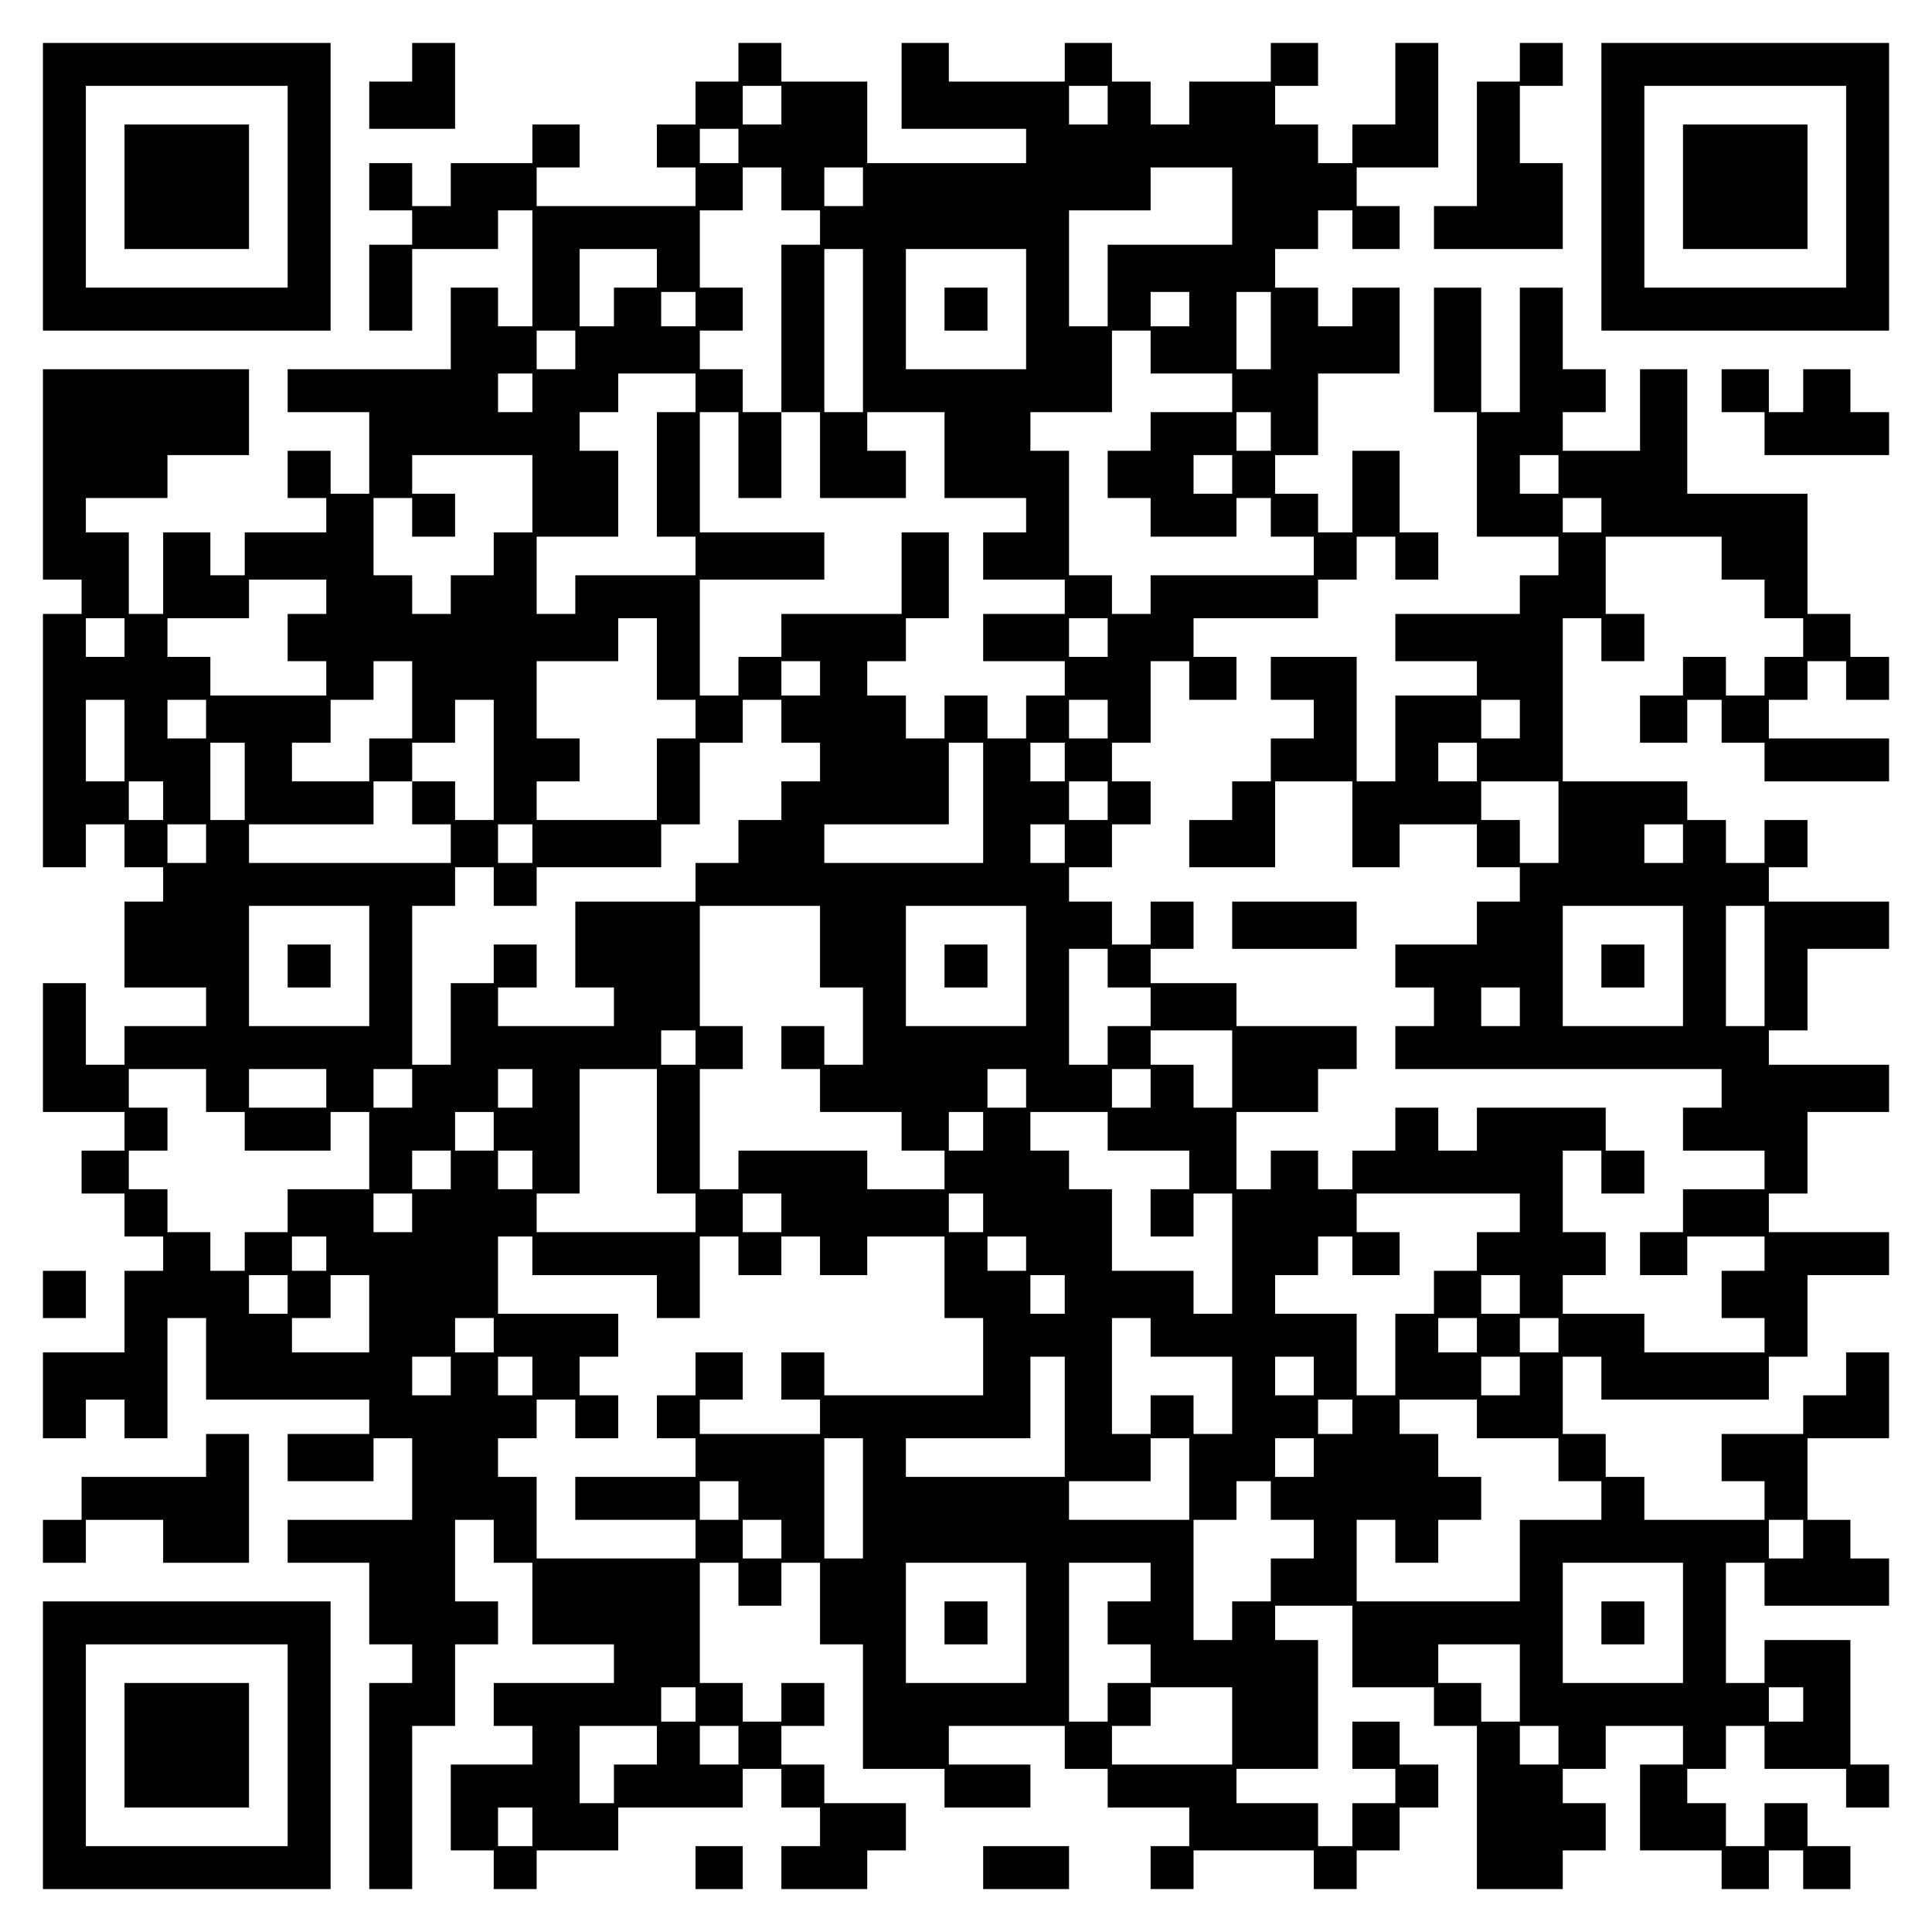 <?xml version="1.0" encoding="UTF-8" standalone="yes"?>
<svg version="1.0" xmlns="http://www.w3.org/2000/svg" width="100mm" height="100mm" viewBox="0 0 450 450" preserveAspectRatio="xMidYMid meet">
  <g transform="translate(0,450) scale(0.1,-0.1)" fill="#000000" stroke="none">
    <path d="M100 4065 l0 -335 335 0 335 0 0 335 0 335 -335 0 -335 0 0 -335z
m570 0 l0 -235 -235 0 -235 0 0 235 0 235 235 0 235 0 0 -235z"/>
    <path d="M290 4065 l0 -145 145 0 145 0 0 145 0 145 -145 0 -145 0 0 -145z"/>
    <path d="M960 4355 l0 -45 -50 0 -50 0 0 -55 0 -55 100 0 100 0 0 100 0 100
-50 0 -50 0 0 -45z"/>
    <path d="M1720 4355 l0 -45 -50 0 -50 0 0 -50 0 -50 -45 0 -45 0 0 -50 0 -50
45 0 45 0 0 -45 0 -45 -185 0 -185 0 0 45 0 45 50 0 50 0 0 50 0 50 -55 0 -55
0 0 -45 0 -45 -95 0 -95 0 0 -50 0 -50 -45 0 -45 0 0 50 0 50 -50 0 -50 0 0
-55 0 -55 50 0 50 0 0 -40 0 -40 -50 0 -50 0 0 -100 0 -100 50 0 50 0 0 95 0
95 100 0 100 0 0 45 0 45 40 0 40 0 0 -135 0 -135 -40 0 -40 0 0 45 0 45 -55
0 -55 0 0 -95 0 -95 -190 0 -190 0 0 -50 0 -50 95 0 95 0 0 -95 0 -95 -45 0
-45 0 0 50 0 50 -50 0 -50 0 0 -55 0 -55 45 0 45 0 0 -40 0 -40 -95 0 -95 0 0
-50 0 -50 -40 0 -40 0 0 50 0 50 -55 0 -55 0 0 -95 0 -95 -40 0 -40 0 0 95 0
95 -50 0 -50 0 0 40 0 40 95 0 95 0 0 50 0 50 95 0 95 0 0 100 0 100 -240 0
-240 0 0 -245 0 -245 45 0 45 0 0 -40 0 -40 -45 0 -45 0 0 -295 0 -295 50 0
50 0 0 50 0 50 45 0 45 0 0 -50 0 -50 45 0 45 0 0 -40 0 -40 -45 0 -45 0 0
-100 0 -100 95 0 95 0 0 -45 0 -45 -95 0 -95 0 0 -45 0 -45 -45 0 -45 0 0 95
0 95 -50 0 -50 0 0 -150 0 -150 95 0 95 0 0 -45 0 -45 -50 0 -50 0 0 -50 0
-50 50 0 50 0 0 -50 0 -50 45 0 45 0 0 -40 0 -40 -45 0 -45 0 0 -95 0 -95 -95
0 -95 0 0 -100 0 -100 50 0 50 0 0 45 0 45 45 0 45 0 0 -45 0 -45 50 0 50 0 0
140 0 140 45 0 45 0 0 -95 0 -95 190 0 190 0 0 -40 0 -40 -95 0 -95 0 0 -55 0
-55 100 0 100 0 0 50 0 50 45 0 45 0 0 -95 0 -95 -145 0 -145 0 0 -50 0 -50
95 0 95 0 0 -95 0 -95 50 0 50 0 0 -45 0 -45 -50 0 -50 0 0 -240 0 -240 50 0
50 0 0 190 0 190 50 0 50 0 0 95 0 95 50 0 50 0 0 50 0 50 -50 0 -50 0 0 95 0
95 45 0 45 0 0 -50 0 -50 45 0 45 0 0 -95 0 -95 95 0 95 0 0 -45 0 -45 -140 0
-140 0 0 -50 0 -50 45 0 45 0 0 -45 0 -45 -95 0 -95 0 0 -100 0 -100 50 0 50
0 0 -45 0 -45 50 0 50 0 0 45 0 45 95 0 95 0 0 50 0 50 145 0 145 0 0 45 0 45
45 0 45 0 0 -45 0 -45 45 0 45 0 0 -45 0 -45 -45 0 -45 0 0 -50 0 -50 100 0
100 0 0 45 0 45 45 0 45 0 0 55 0 55 -95 0 -95 0 0 45 0 45 -50 0 -50 0 0 45
0 45 50 0 50 0 0 50 0 50 -50 0 -50 0 0 -45 0 -45 -45 0 -45 0 0 45 0 45 -50
0 -50 0 0 140 0 140 45 0 45 0 0 -50 0 -50 50 0 50 0 0 50 0 50 45 0 45 0 0
-95 0 -95 50 0 50 0 0 -145 0 -145 95 0 95 0 0 -45 0 -45 100 0 100 0 0 50 0
50 -95 0 -95 0 0 45 0 45 135 0 135 0 0 -50 0 -50 50 0 50 0 0 -45 0 -45 95 0
95 0 0 -45 0 -45 -45 0 -45 0 0 -50 0 -50 50 0 50 0 0 45 0 45 140 0 140 0 0
-45 0 -45 50 0 50 0 0 45 0 45 50 0 50 0 0 50 0 50 45 0 45 0 0 50 0 50 -45 0
-45 0 0 50 0 50 -55 0 -55 0 0 -55 0 -55 50 0 50 0 0 -40 0 -40 -50 0 -50 0 0
-50 0 -50 -40 0 -40 0 0 50 0 50 -95 0 -95 0 0 40 0 40 95 0 95 0 0 150 0 150
-50 0 -50 0 0 40 0 40 90 0 90 0 0 -95 0 -95 95 0 95 0 0 -45 0 -45 50 0 50 0
0 -190 0 -190 100 0 100 0 0 45 0 45 50 0 50 0 0 55 0 55 -50 0 -50 0 0 40 0
40 50 0 50 0 0 50 0 50 90 0 90 0 0 -45 0 -45 -50 0 -50 0 0 -100 0 -100 95 0
95 0 0 -45 0 -45 55 0 55 0 0 45 0 45 40 0 40 0 0 -45 0 -45 55 0 55 0 0 50 0
50 -50 0 -50 0 0 50 0 50 -50 0 -50 0 0 -50 0 -50 -45 0 -45 0 0 50 0 50 -45
0 -45 0 0 40 0 40 45 0 45 0 0 50 0 50 45 0 45 0 0 -50 0 -50 95 0 95 0 0 -45
0 -45 50 0 50 0 0 50 0 50 -45 0 -45 0 0 145 0 145 -100 0 -100 0 0 -50 0 -50
-45 0 -45 0 0 140 0 140 45 0 45 0 0 -50 0 -50 145 0 145 0 0 55 0 55 -45 0
-45 0 0 45 0 45 -50 0 -50 0 0 95 0 95 95 0 95 0 0 100 0 100 -50 0 -50 0 0
-50 0 -50 -50 0 -50 0 0 -45 0 -45 -95 0 -95 0 0 -55 0 -55 50 0 50 0 0 -45 0
-45 -140 0 -140 0 0 50 0 50 -45 0 -45 0 0 50 0 50 -50 0 -50 0 0 90 0 90 45
0 45 0 0 -50 0 -50 195 0 195 0 0 50 0 50 45 0 45 0 0 95 0 95 95 0 95 0 0 50
0 50 -140 0 -140 0 0 45 0 45 45 0 45 0 0 95 0 95 95 0 95 0 0 55 0 55 -140 0
-140 0 0 40 0 40 45 0 45 0 0 95 0 95 95 0 95 0 0 55 0 55 -140 0 -140 0 0 40
0 40 45 0 45 0 0 55 0 55 -50 0 -50 0 0 -50 0 -50 -45 0 -45 0 0 50 0 50 -45
0 -45 0 0 45 0 45 -145 0 -145 0 0 190 0 190 45 0 45 0 0 -50 0 -50 50 0 50 0
0 55 0 55 -45 0 -45 0 0 90 0 90 135 0 135 0 0 -50 0 -50 50 0 50 0 0 -45 0
-45 45 0 45 0 0 -45 0 -45 -45 0 -45 0 0 -45 0 -45 -45 0 -45 0 0 45 0 45 -50
0 -50 0 0 -45 0 -45 -50 0 -50 0 0 -55 0 -55 55 0 55 0 0 50 0 50 40 0 40 0 0
-50 0 -50 50 0 50 0 0 -45 0 -45 145 0 145 0 0 50 0 50 -140 0 -140 0 0 45 0
45 45 0 45 0 0 45 0 45 45 0 45 0 0 -45 0 -45 50 0 50 0 0 50 0 50 -45 0 -45
0 0 50 0 50 -50 0 -50 0 0 140 0 140 -140 0 -140 0 0 145 0 145 -55 0 -55 0 0
-95 0 -95 -90 0 -90 0 0 45 0 45 50 0 50 0 0 50 0 50 -50 0 -50 0 0 95 0 95
-50 0 -50 0 0 -145 0 -145 -45 0 -45 0 0 145 0 145 -55 0 -55 0 0 -145 0 -145
50 0 50 0 0 -145 0 -145 95 0 95 0 0 -45 0 -45 -45 0 -45 0 0 -45 0 -45 -145
0 -145 0 0 -55 0 -55 95 0 95 0 0 -40 0 -40 -95 0 -95 0 0 -100 0 -100 -45 0
-45 0 0 145 0 145 -100 0 -100 0 0 -50 0 -50 50 0 50 0 0 -45 0 -45 -50 0 -50
0 0 -50 0 -50 -45 0 -45 0 0 -45 0 -45 -50 0 -50 0 0 -55 0 -55 100 0 100 0 0
100 0 100 90 0 90 0 0 -100 0 -100 55 0 55 0 0 50 0 50 90 0 90 0 0 -50 0 -50
50 0 50 0 0 -40 0 -40 -50 0 -50 0 0 -50 0 -50 -95 0 -95 0 0 -50 0 -50 45 0
45 0 0 -45 0 -45 -45 0 -45 0 0 -50 0 -50 380 0 380 0 0 -45 0 -45 -45 0 -45
0 0 -50 0 -50 95 0 95 0 0 -45 0 -45 -95 0 -95 0 0 -50 0 -50 -50 0 -50 0 0
-50 0 -50 55 0 55 0 0 45 0 45 90 0 90 0 0 -40 0 -40 -50 0 -50 0 0 -55 0 -55
50 0 50 0 0 -40 0 -40 -140 0 -140 0 0 45 0 45 -95 0 -95 0 0 45 0 45 50 0 50
0 0 50 0 50 -50 0 -50 0 0 95 0 95 45 0 45 0 0 -50 0 -50 50 0 50 0 0 50 0 50
-45 0 -45 0 0 50 0 50 -150 0 -150 0 0 -50 0 -50 -45 0 -45 0 0 50 0 50 -50 0
-50 0 0 -50 0 -50 -50 0 -50 0 0 -45 0 -45 -40 0 -40 0 0 45 0 45 -55 0 -55 0
0 -45 0 -45 -40 0 -40 0 0 90 0 90 95 0 95 0 0 50 0 50 45 0 45 0 0 50 0 50
-140 0 -140 0 0 50 0 50 -100 0 -100 0 0 40 0 40 50 0 50 0 0 55 0 55 -50 0
-50 0 0 -50 0 -50 -45 0 -45 0 0 50 0 50 -50 0 -50 0 0 40 0 40 50 0 50 0 0
50 0 50 45 0 45 0 0 50 0 50 -45 0 -45 0 0 45 0 45 45 0 45 0 0 95 0 95 45 0
45 0 0 -45 0 -45 55 0 55 0 0 50 0 50 -50 0 -50 0 0 45 0 45 145 0 145 0 0 45
0 45 45 0 45 0 0 50 0 50 45 0 45 0 0 -50 0 -50 50 0 50 0 0 55 0 55 -45 0
-45 0 0 95 0 95 -55 0 -55 0 0 -95 0 -95 -40 0 -40 0 0 45 0 45 -50 0 -50 0 0
45 0 45 50 0 50 0 0 95 0 95 95 0 95 0 0 100 0 100 -55 0 -55 0 0 -45 0 -45
-40 0 -40 0 0 45 0 45 -50 0 -50 0 0 45 0 45 50 0 50 0 0 45 0 45 40 0 40 0 0
-45 0 -45 55 0 55 0 0 50 0 50 -50 0 -50 0 0 45 0 45 95 0 95 0 0 145 0 145
-50 0 -50 0 0 -95 0 -95 -50 0 -50 0 0 -45 0 -45 -40 0 -40 0 0 45 0 45 -50 0
-50 0 0 45 0 45 50 0 50 0 0 50 0 50 -55 0 -55 0 0 -45 0 -45 -95 0 -95 0 0
-50 0 -50 -45 0 -45 0 0 50 0 50 -45 0 -45 0 0 45 0 45 -55 0 -55 0 0 -45 0
-45 -135 0 -135 0 0 45 0 45 -55 0 -55 0 0 -100 0 -100 145 0 145 0 0 -40 0
-40 -185 0 -185 0 0 95 0 95 -100 0 -100 0 0 45 0 45 -50 0 -50 0 0 -45z m100
-100 l0 -45 -45 0 -45 0 0 45 0 45 45 0 45 0 0 -45z m760 0 l0 -45 -45 0 -45
0 0 45 0 45 45 0 45 0 0 -45z m-860 -95 l0 -40 -45 0 -45 0 0 40 0 40 45 0 45
0 0 -40z m100 -100 l0 -50 45 0 45 0 0 -40 0 -40 -45 0 -45 0 0 -195 0 -195
45 0 45 0 0 -100 0 -100 100 0 100 0 0 55 0 55 -45 0 -45 0 0 45 0 45 90 0 90
0 0 -100 0 -100 95 0 95 0 0 -40 0 -40 -50 0 -50 0 0 -55 0 -55 95 0 95 0 0
-40 0 -40 -95 0 -95 0 0 -55 0 -55 95 0 95 0 0 -40 0 -40 -45 0 -45 0 0 -50 0
-50 -45 0 -45 0 0 50 0 50 -50 0 -50 0 0 -50 0 -50 -45 0 -45 0 0 50 0 50 -45
0 -45 0 0 40 0 40 45 0 45 0 0 50 0 50 50 0 50 0 0 100 0 100 -55 0 -55 0 0
-95 0 -95 -140 0 -140 0 0 -50 0 -50 -50 0 -50 0 0 -45 0 -45 -45 0 -45 0 0
135 0 135 145 0 145 0 0 55 0 55 -145 0 -145 0 0 140 0 140 45 0 45 0 0 -100
0 -100 50 0 50 0 0 100 0 100 -45 0 -45 0 0 50 0 50 -50 0 -50 0 0 45 0 45 50
0 50 0 0 50 0 50 -50 0 -50 0 0 90 0 90 50 0 50 0 0 50 0 50 45 0 45 0 0 -50z
m190 5 l0 -45 -45 0 -45 0 0 45 0 45 45 0 45 0 0 -45z m860 -45 l0 -90 -145 0
-145 0 0 -95 0 -95 -45 0 -45 0 0 135 0 135 95 0 95 0 0 50 0 50 95 0 95 0 0
-90z m-1340 -145 l0 -45 -50 0 -50 0 0 -45 0 -45 -40 0 -40 0 0 90 0 90 90 0
90 0 0 -45z m480 -145 l0 -190 -45 0 -45 0 0 190 0 190 45 0 45 0 0 -190z
m380 50 l0 -140 -140 0 -140 0 0 140 0 140 140 0 140 0 0 -140z m-770 0 l0
-40 -40 0 -40 0 0 40 0 40 40 0 40 0 0 -40z m1150 0 l0 -40 -45 0 -45 0 0 40
0 40 45 0 45 0 0 -40z m190 -50 l0 -90 -40 0 -40 0 0 90 0 90 40 0 40 0 0 -90z
m-1620 -45 l0 -45 -45 0 -45 0 0 45 0 45 45 0 45 0 0 -45z m1340 -5 l0 -50 95
0 95 0 0 -45 0 -45 -95 0 -95 0 0 -45 0 -45 -50 0 -50 0 0 -55 0 -55 50 0 50
0 0 -45 0 -45 100 0 100 0 0 45 0 45 40 0 40 0 0 -45 0 -45 50 0 50 0 0 -45 0
-45 -190 0 -190 0 0 -45 0 -45 -45 0 -45 0 0 45 0 45 -50 0 -50 0 0 145 0 145
-45 0 -45 0 0 45 0 45 95 0 95 0 0 95 0 95 45 0 45 0 0 -50z m-1440 -95 l0
-45 -40 0 -40 0 0 45 0 45 40 0 40 0 0 -45z m380 0 l0 -45 -45 0 -45 0 0 -145
0 -145 45 0 45 0 0 -45 0 -45 -140 0 -140 0 0 -45 0 -45 -45 0 -45 0 0 90 0
90 95 0 95 0 0 100 0 100 -45 0 -45 0 0 45 0 45 45 0 45 0 0 45 0 45 90 0 90
0 0 -45z m1340 -90 l0 -45 -40 0 -40 0 0 45 0 45 40 0 40 0 0 -45z m-1720
-145 l0 -90 -45 0 -45 0 0 -50 0 -50 -50 0 -50 0 0 -45 0 -45 -45 0 -45 0 0
45 0 45 -45 0 -45 0 0 90 0 90 45 0 45 0 0 -45 0 -45 50 0 50 0 0 50 0 50 -50
0 -50 0 0 45 0 45 140 0 140 0 0 -90z m1630 45 l0 -45 -45 0 -45 0 0 45 0 45
45 0 45 0 0 -45z m760 0 l0 -45 -45 0 -45 0 0 45 0 45 45 0 45 0 0 -45z m100
-95 l0 -40 -45 0 -45 0 0 40 0 40 45 0 45 0 0 -40z m-2970 -190 l0 -40 -45 0
-45 0 0 -55 0 -55 45 0 45 0 0 -40 0 -40 -135 0 -135 0 0 45 0 45 -50 0 -50 0
0 45 0 45 95 0 95 0 0 45 0 45 90 0 90 0 0 -40z m-470 -95 l0 -45 -45 0 -45 0
0 45 0 45 45 0 45 0 0 -45z m1240 -50 l0 -95 45 0 45 0 0 -45 0 -45 -45 0 -45
0 0 -95 0 -95 -140 0 -140 0 0 45 0 45 50 0 50 0 0 50 0 50 -50 0 -50 0 0 90
0 90 95 0 95 0 0 50 0 50 45 0 45 0 0 -95z m1050 50 l0 -45 -45 0 -45 0 0 45
0 45 45 0 45 0 0 -45z m-1620 -145 l0 -90 -50 0 -50 0 0 -50 0 -50 -90 0 -90
0 0 45 0 45 45 0 45 0 0 50 0 50 50 0 50 0 0 45 0 45 45 0 45 0 0 -90z m950
50 l0 -40 -45 0 -45 0 0 40 0 40 45 0 45 0 0 -40z m-1620 -145 l0 -95 -45 0
-45 0 0 95 0 95 45 0 45 0 0 -95z m190 50 l0 -45 -45 0 -45 0 0 45 0 45 45 0
45 0 0 -45z m670 -95 l0 -140 -45 0 -45 0 0 45 0 45 -50 0 -50 0 0 -50 0 -50
45 0 45 0 0 -45 0 -45 -235 0 -235 0 0 45 0 45 145 0 145 0 0 50 0 50 45 0 45
0 0 45 0 45 50 0 50 0 0 50 0 50 45 0 45 0 0 -140z m670 90 l0 -50 45 0 45 0
0 -45 0 -45 -45 0 -45 0 0 -45 0 -45 -50 0 -50 0 0 -50 0 -50 -50 0 -50 0 0
-45 0 -45 -140 0 -140 0 0 -100 0 -100 45 0 45 0 0 -45 0 -45 -135 0 -135 0 0
45 0 45 45 0 45 0 0 50 0 50 -50 0 -50 0 0 -45 0 -45 -50 0 -50 0 0 -95 0 -95
-45 0 -45 0 0 185 0 185 50 0 50 0 0 45 0 45 45 0 45 0 0 -45 0 -45 50 0 50 0
0 45 0 45 145 0 145 0 0 50 0 50 45 0 45 0 0 95 0 95 50 0 50 0 0 50 0 50 45
0 45 0 0 -50z m760 5 l0 -45 -45 0 -45 0 0 45 0 45 45 0 45 0 0 -45z m960 0
l0 -45 -45 0 -45 0 0 45 0 45 45 0 45 0 0 -45z m-2970 -145 l0 -90 -40 0 -40
0 0 90 0 90 40 0 40 0 0 -90z m1720 -50 l0 -140 -185 0 -185 0 0 45 0 45 145
0 145 0 0 95 0 95 40 0 40 0 0 -140z m190 95 l0 -45 -40 0 -40 0 0 45 0 45 40
0 40 0 0 -45z m960 0 l0 -45 -45 0 -45 0 0 45 0 45 45 0 45 0 0 -45z m-3060
-90 l0 -45 -40 0 -40 0 0 45 0 45 40 0 40 0 0 -45z m2200 0 l0 -45 -45 0 -45
0 0 45 0 45 45 0 45 0 0 -45z m1050 -50 l0 -95 -45 0 -45 0 0 50 0 50 -45 0
-45 0 0 45 0 45 90 0 90 0 0 -95z m-3150 -50 l0 -45 -45 0 -45 0 0 45 0 45 45
0 45 0 0 -45z m760 0 l0 -45 -40 0 -40 0 0 45 0 45 40 0 40 0 0 -45z m1240 0
l0 -45 -40 0 -40 0 0 45 0 45 40 0 40 0 0 -45z m1440 0 l0 -45 -45 0 -45 0 0
45 0 45 45 0 45 0 0 -45z m-3060 -285 l0 -140 -140 0 -140 0 0 140 0 140 140
0 140 0 0 -140z m1050 45 l0 -95 50 0 50 0 0 -90 0 -90 -45 0 -45 0 0 45 0 45
-50 0 -50 0 0 -50 0 -50 45 0 45 0 0 -50 0 -50 95 0 95 0 0 -45 0 -45 50 0 50
0 0 -45 0 -45 -90 0 -90 0 0 45 0 45 -150 0 -150 0 0 -45 0 -45 -45 0 -45 0 0
140 0 140 50 0 50 0 0 50 0 50 -50 0 -50 0 0 140 0 140 140 0 140 0 0 -95z
m480 -45 l0 -140 -140 0 -140 0 0 140 0 140 140 0 140 0 0 -140z m1530 0 l0
-140 -140 0 -140 0 0 140 0 140 140 0 140 0 0 -140z m190 0 l0 -140 -45 0 -45
0 0 140 0 140 45 0 45 0 0 -140z m-1530 -5 l0 -45 50 0 50 0 0 -45 0 -45 -50
0 -50 0 0 -45 0 -45 -45 0 -45 0 0 135 0 135 45 0 45 0 0 -45z m960 -90 l0
-45 -45 0 -45 0 0 45 0 45 45 0 45 0 0 -45z m-1920 -95 l0 -40 -40 0 -40 0 0
40 0 40 40 0 40 0 0 -40z m1250 -50 l0 -90 -45 0 -45 0 0 50 0 50 -50 0 -50 0
0 40 0 40 95 0 95 0 0 -90z m-2390 -50 l0 -50 45 0 45 0 0 -45 0 -45 100 0
100 0 0 45 0 45 45 0 45 0 0 -90 0 -90 -95 0 -95 0 0 -50 0 -50 -50 0 -50 0 0
-45 0 -45 -40 0 -40 0 0 45 0 45 -50 0 -50 0 0 50 0 50 -45 0 -45 0 0 45 0 45
45 0 45 0 0 50 0 50 -45 0 -45 0 0 45 0 45 90 0 90 0 0 -50z m280 5 l0 -45
-90 0 -90 0 0 45 0 45 90 0 90 0 0 -45z m200 0 l0 -45 -45 0 -45 0 0 45 0 45
45 0 45 0 0 -45z m280 0 l0 -45 -40 0 -40 0 0 45 0 45 40 0 40 0 0 -45z m290
-100 l0 -145 45 0 45 0 0 -45 0 -45 -185 0 -185 0 0 45 0 45 50 0 50 0 0 145
0 145 90 0 90 0 0 -145z m860 100 l0 -45 -45 0 -45 0 0 45 0 45 45 0 45 0 0
-45z m290 0 l0 -45 -45 0 -45 0 0 45 0 45 45 0 45 0 0 -45z m-1530 -100 l0
-45 -45 0 -45 0 0 45 0 45 45 0 45 0 0 -45z m1140 0 l0 -45 -40 0 -40 0 0 45
0 45 40 0 40 0 0 -45z m290 0 l0 -45 95 0 95 0 0 -45 0 -45 -45 0 -45 0 0 -55
0 -55 50 0 50 0 0 50 0 50 45 0 45 0 0 -140 0 -140 -45 0 -45 0 0 50 0 50 -95
0 -95 0 0 95 0 95 -50 0 -50 0 0 45 0 45 -45 0 -45 0 0 45 0 45 90 0 90 0 0
-45z m-1530 -90 l0 -45 -45 0 -45 0 0 45 0 45 45 0 45 0 0 -45z m190 0 l0 -45
-40 0 -40 0 0 45 0 45 40 0 40 0 0 -45z m-280 -100 l0 -45 -45 0 -45 0 0 45 0
45 45 0 45 0 0 -45z m860 0 l0 -45 -45 0 -45 0 0 45 0 45 45 0 45 0 0 -45z
m470 0 l0 -45 -40 0 -40 0 0 45 0 45 40 0 40 0 0 -45z m1250 0 l0 -45 -50 0
-50 0 0 -45 0 -45 -50 0 -50 0 0 -50 0 -50 -45 0 -45 0 0 -95 0 -95 -45 0 -45
0 0 95 0 95 -95 0 -95 0 0 45 0 45 50 0 50 0 0 45 0 45 40 0 40 0 0 -45 0 -45
55 0 55 0 0 50 0 50 -50 0 -50 0 0 45 0 45 190 0 190 0 0 -45z m-2780 -95 l0
-40 -40 0 -40 0 0 40 0 40 40 0 40 0 0 -40z m480 -5 l0 -45 145 0 145 0 0 -50
0 -50 50 0 50 0 0 95 0 95 45 0 45 0 0 -45 0 -45 50 0 50 0 0 45 0 45 45 0 45
0 0 -45 0 -45 55 0 55 0 0 45 0 45 90 0 90 0 0 -95 0 -95 45 0 45 0 0 -90 0
-90 -185 0 -185 0 0 50 0 50 -50 0 -50 0 0 -55 0 -55 45 0 45 0 0 -40 0 -40
-140 0 -140 0 0 40 0 40 50 0 50 0 0 55 0 55 -55 0 -55 0 0 -50 0 -50 -45 0
-45 0 0 -50 0 -50 45 0 45 0 0 -45 0 -45 -140 0 -140 0 0 -50 0 -50 140 0 140
0 0 -45 0 -45 -185 0 -185 0 0 95 0 95 -45 0 -45 0 0 45 0 45 45 0 45 0 0 45
0 45 45 0 45 0 0 -45 0 -45 50 0 50 0 0 50 0 50 -45 0 -45 0 0 45 0 45 45 0
45 0 0 50 0 50 -140 0 -140 0 0 90 0 90 40 0 40 0 0 -45z m1150 5 l0 -40 -45
0 -45 0 0 40 0 40 45 0 45 0 0 -40z m-1720 -95 l0 -45 -45 0 -45 0 0 45 0 45
45 0 45 0 0 -45z m190 -45 l0 -90 -90 0 -90 0 0 40 0 40 45 0 45 0 0 50 0 50
45 0 45 0 0 -90z m1620 45 l0 -45 -40 0 -40 0 0 45 0 45 40 0 40 0 0 -45z
m1060 0 l0 -45 -45 0 -45 0 0 45 0 45 45 0 45 0 0 -45z m-2390 -95 l0 -40 -45
0 -45 0 0 40 0 40 45 0 45 0 0 -40z m1530 -5 l0 -45 95 0 95 0 0 -90 0 -90
-45 0 -45 0 0 45 0 45 -50 0 -50 0 0 -45 0 -45 -45 0 -45 0 0 135 0 135 45 0
45 0 0 -45z m760 5 l0 -40 -45 0 -45 0 0 40 0 40 45 0 45 0 0 -40z m190 0 l0
-40 -45 0 -45 0 0 40 0 40 45 0 45 0 0 -40z m-2580 -95 l0 -45 -45 0 -45 0 0
45 0 45 45 0 45 0 0 -45z m190 0 l0 -45 -40 0 -40 0 0 45 0 45 40 0 40 0 0
-45z m1240 -95 l0 -140 -185 0 -185 0 0 45 0 45 145 0 145 0 0 95 0 95 40 0
40 0 0 -140z m580 95 l0 -45 -45 0 -45 0 0 45 0 45 45 0 45 0 0 -45z m480 0
l0 -45 -45 0 -45 0 0 45 0 45 45 0 45 0 0 -45z m-390 -95 l0 -40 -40 0 -40 0
0 40 0 40 40 0 40 0 0 -40z m290 -5 l0 -45 95 0 95 0 0 -50 0 -50 50 0 50 0 0
-45 0 -45 -95 0 -95 0 0 -95 0 -95 -190 0 -190 0 0 95 0 95 45 0 45 0 0 -50 0
-50 50 0 50 0 0 50 0 50 50 0 50 0 0 50 0 50 -50 0 -50 0 0 50 0 50 -45 0 -45
0 0 40 0 40 90 0 90 0 0 -45z m-1430 -185 l0 -140 -45 0 -45 0 0 140 0 140 45
0 45 0 0 -140z m760 45 l0 -95 -140 0 -140 0 0 45 0 45 95 0 95 0 0 50 0 50
45 0 45 0 0 -95z m290 50 l0 -45 -45 0 -45 0 0 45 0 45 45 0 45 0 0 -45z
m-1340 -100 l0 -45 -45 0 -45 0 0 45 0 45 45 0 45 0 0 -45z m1240 0 l0 -45 50
0 50 0 0 -45 0 -45 -50 0 -50 0 0 -50 0 -50 -45 0 -45 0 0 -45 0 -45 -45 0
-45 0 0 140 0 140 50 0 50 0 0 45 0 45 40 0 40 0 0 -45z m-1140 -90 l0 -45
-45 0 -45 0 0 45 0 45 45 0 45 0 0 -45z m2380 0 l0 -45 -40 0 -40 0 0 45 0 45
40 0 40 0 0 -45z m-1810 -195 l0 -140 -140 0 -140 0 0 140 0 140 140 0 140 0
0 -140z m290 95 l0 -45 -50 0 -50 0 0 -50 0 -50 50 0 50 0 0 -45 0 -45 -50 0
-50 0 0 -45 0 -45 -45 0 -45 0 0 185 0 185 95 0 95 0 0 -45z m1240 -95 l0
-140 -140 0 -140 0 0 140 0 140 140 0 140 0 0 -140z m-380 -140 l0 -90 -45 0
-45 0 0 45 0 45 -50 0 -50 0 0 45 0 45 95 0 95 0 0 -90z m-1920 -50 l0 -40
-40 0 -40 0 0 40 0 40 40 0 40 0 0 -40z m1250 -50 l0 -90 -140 0 -140 0 0 45
0 45 45 0 45 0 0 45 0 45 95 0 95 0 0 -90z m1330 50 l0 -40 -40 0 -40 0 0 40
0 40 40 0 40 0 0 -40z m-2670 -95 l0 -45 -50 0 -50 0 0 -45 0 -45 -40 0 -40 0
0 90 0 90 90 0 90 0 0 -45z m190 0 l0 -45 -45 0 -45 0 0 45 0 45 45 0 45 0 0
-45z m1910 0 l0 -45 -45 0 -45 0 0 45 0 45 45 0 45 0 0 -45z m-2390 -190 l0
-45 -40 0 -40 0 0 45 0 45 40 0 40 0 0 -45z"/>
    <path d="M2200 3780 l0 -50 50 0 50 0 0 50 0 50 -50 0 -50 0 0 -50z"/>
    <path d="M670 2250 l0 -50 50 0 50 0 0 50 0 50 -50 0 -50 0 0 -50z"/>
    <path d="M2200 2250 l0 -50 50 0 50 0 0 50 0 50 -50 0 -50 0 0 -50z"/>
    <path d="M3730 2250 l0 -50 50 0 50 0 0 50 0 50 -50 0 -50 0 0 -50z"/>
    <path d="M2200 720 l0 -50 50 0 50 0 0 50 0 50 -50 0 -50 0 0 -50z"/>
    <path d="M3730 720 l0 -50 50 0 50 0 0 50 0 50 -50 0 -50 0 0 -50z"/>
    <path d="M3540 4355 l0 -45 -50 0 -50 0 0 -145 0 -145 -50 0 -50 0 0 -50 0
-50 150 0 150 0 0 100 0 100 -50 0 -50 0 0 90 0 90 50 0 50 0 0 50 0 50 -50 0
-50 0 0 -45z"/>
    <path d="M3730 4065 l0 -335 335 0 335 0 0 335 0 335 -335 0 -335 0 0 -335z
m570 0 l0 -235 -235 0 -235 0 0 235 0 235 235 0 235 0 0 -235z"/>
    <path d="M3920 4065 l0 -145 145 0 145 0 0 145 0 145 -145 0 -145 0 0 -145z"/>
    <path d="M4010 3590 l0 -50 50 0 50 0 0 -50 0 -50 145 0 145 0 0 50 0 50 -45
0 -45 0 0 50 0 50 -55 0 -55 0 0 -50 0 -50 -40 0 -40 0 0 50 0 50 -55 0 -55 0
0 -50z"/>
    <path d="M2870 2345 l0 -55 145 0 145 0 0 55 0 55 -145 0 -145 0 0 -55z"/>
    <path d="M100 1485 l0 -55 50 0 50 0 0 55 0 55 -50 0 -50 0 0 -55z"/>
    <path d="M480 1110 l0 -50 -145 0 -145 0 0 -50 0 -50 -45 0 -45 0 0 -50 0 -50
50 0 50 0 0 50 0 50 90 0 90 0 0 -50 0 -50 100 0 100 0 0 150 0 150 -50 0 -50
0 0 -50z"/>
    <path d="M100 435 l0 -335 335 0 335 0 0 335 0 335 -335 0 -335 0 0 -335z
m570 0 l0 -235 -235 0 -235 0 0 235 0 235 235 0 235 0 0 -235z"/>
    <path d="M290 435 l0 -145 145 0 145 0 0 145 0 145 -145 0 -145 0 0 -145z"/>
    <path d="M1620 150 l0 -50 55 0 55 0 0 50 0 50 -55 0 -55 0 0 -50z"/>
    <path d="M2290 150 l0 -50 100 0 100 0 0 50 0 50 -100 0 -100 0 0 -50z"/>
  </g>
</svg>